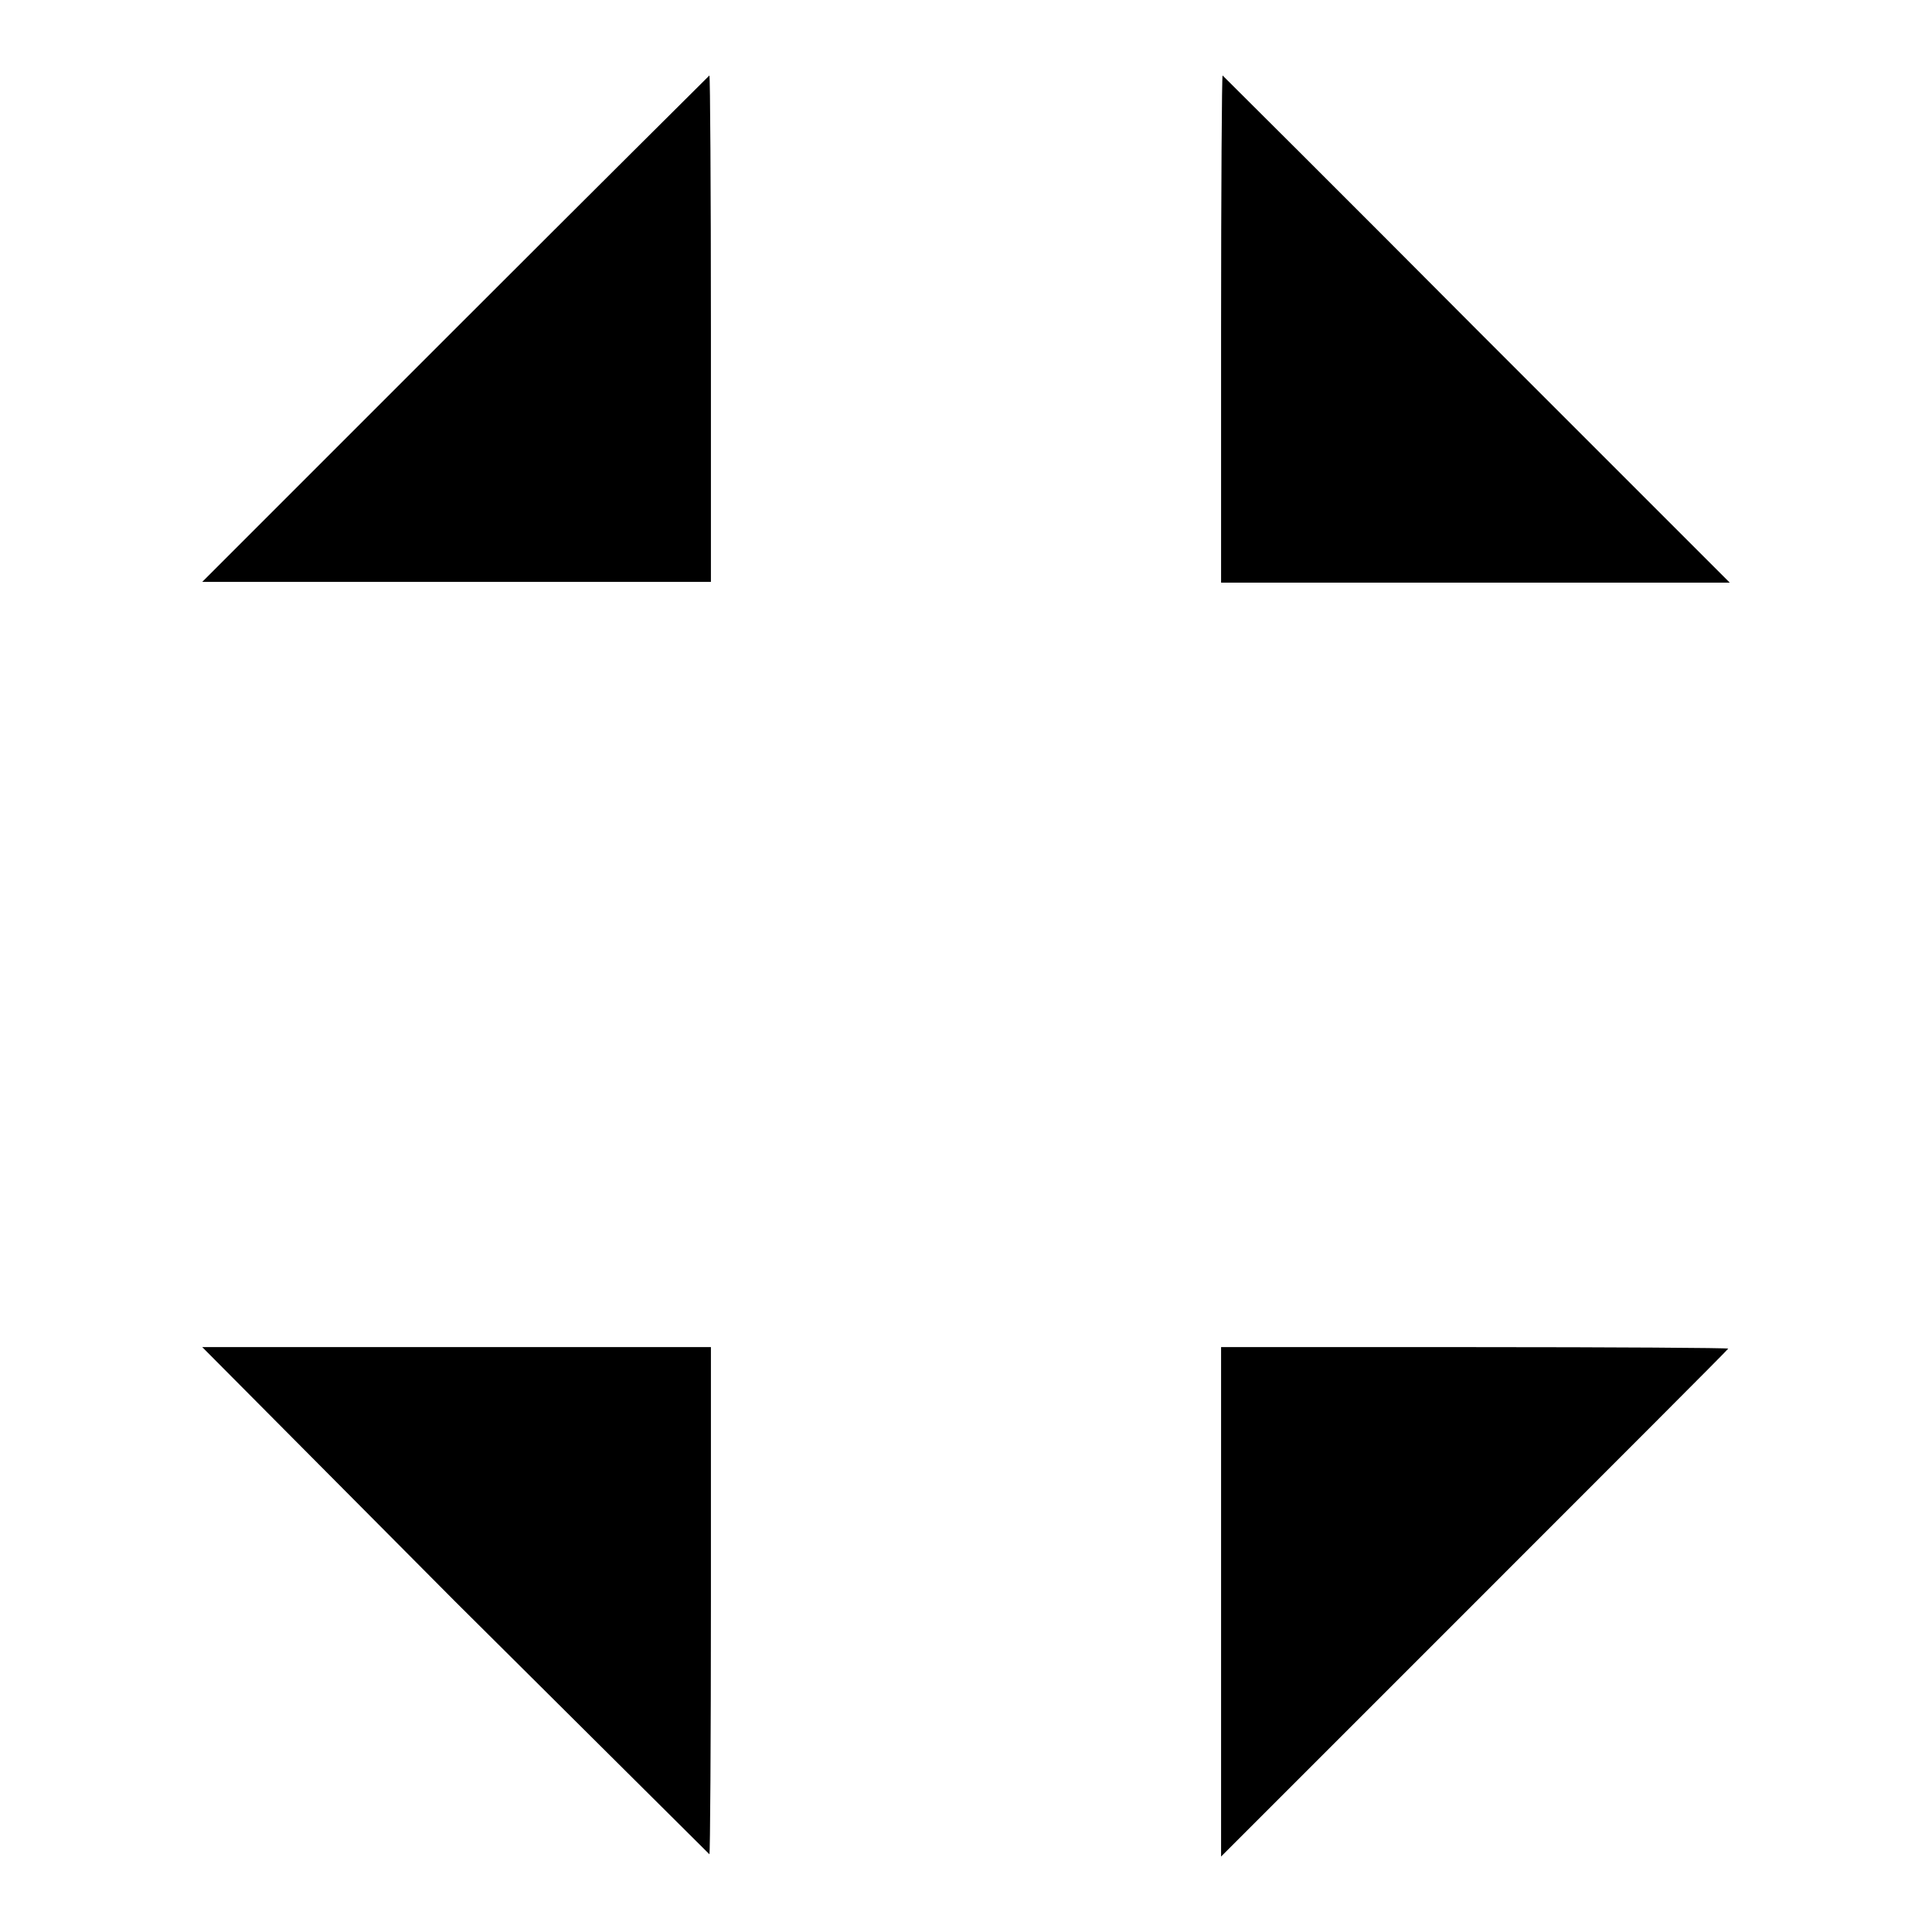 <?xml version="1.0" encoding="utf-8"?>
<!-- Svg Vector Icons : http://www.onlinewebfonts.com/icon -->
<!DOCTYPE svg PUBLIC "-//W3C//DTD SVG 1.1//EN" "http://www.w3.org/Graphics/SVG/1.1/DTD/svg11.dtd">
<svg version="1.1" xmlns="http://www.w3.org/2000/svg" xmlns:xlink="http://www.w3.org/1999/xlink" x="0px" y="0px" viewBox="0 0 256 256" enable-background="new 0 0 256 256" xml:space="preserve">
<g><g><g><path fill="#000000" d="M60.3,43.6L26.8,77.1h33.7h33.7V43.6C94.2,25.1,94.1,10,94,10C94,10,78.8,25.1,60.3,43.6z"/><path fill="#000000" d="M161.8,43.6v33.6h33.7h33.7l-33.6-33.6C177.2,25.1,162,10,162,10C161.9,10,161.8,25.1,161.8,43.6z"/><path fill="#000000" d="M60.3,212.2C78.8,230.6,94,245.7,94,245.7c0.1,0,0.2-15.1,0.2-33.6v-33.6H60.5H26.8L60.3,212.2z"/><path fill="#000000" d="M161.8,212.3V246l33.6-33.6c18.4-18.4,33.6-33.6,33.6-33.7c0-0.1-15.1-0.2-33.6-0.2h-33.6V212.3z"/></g></g></g>
</svg>